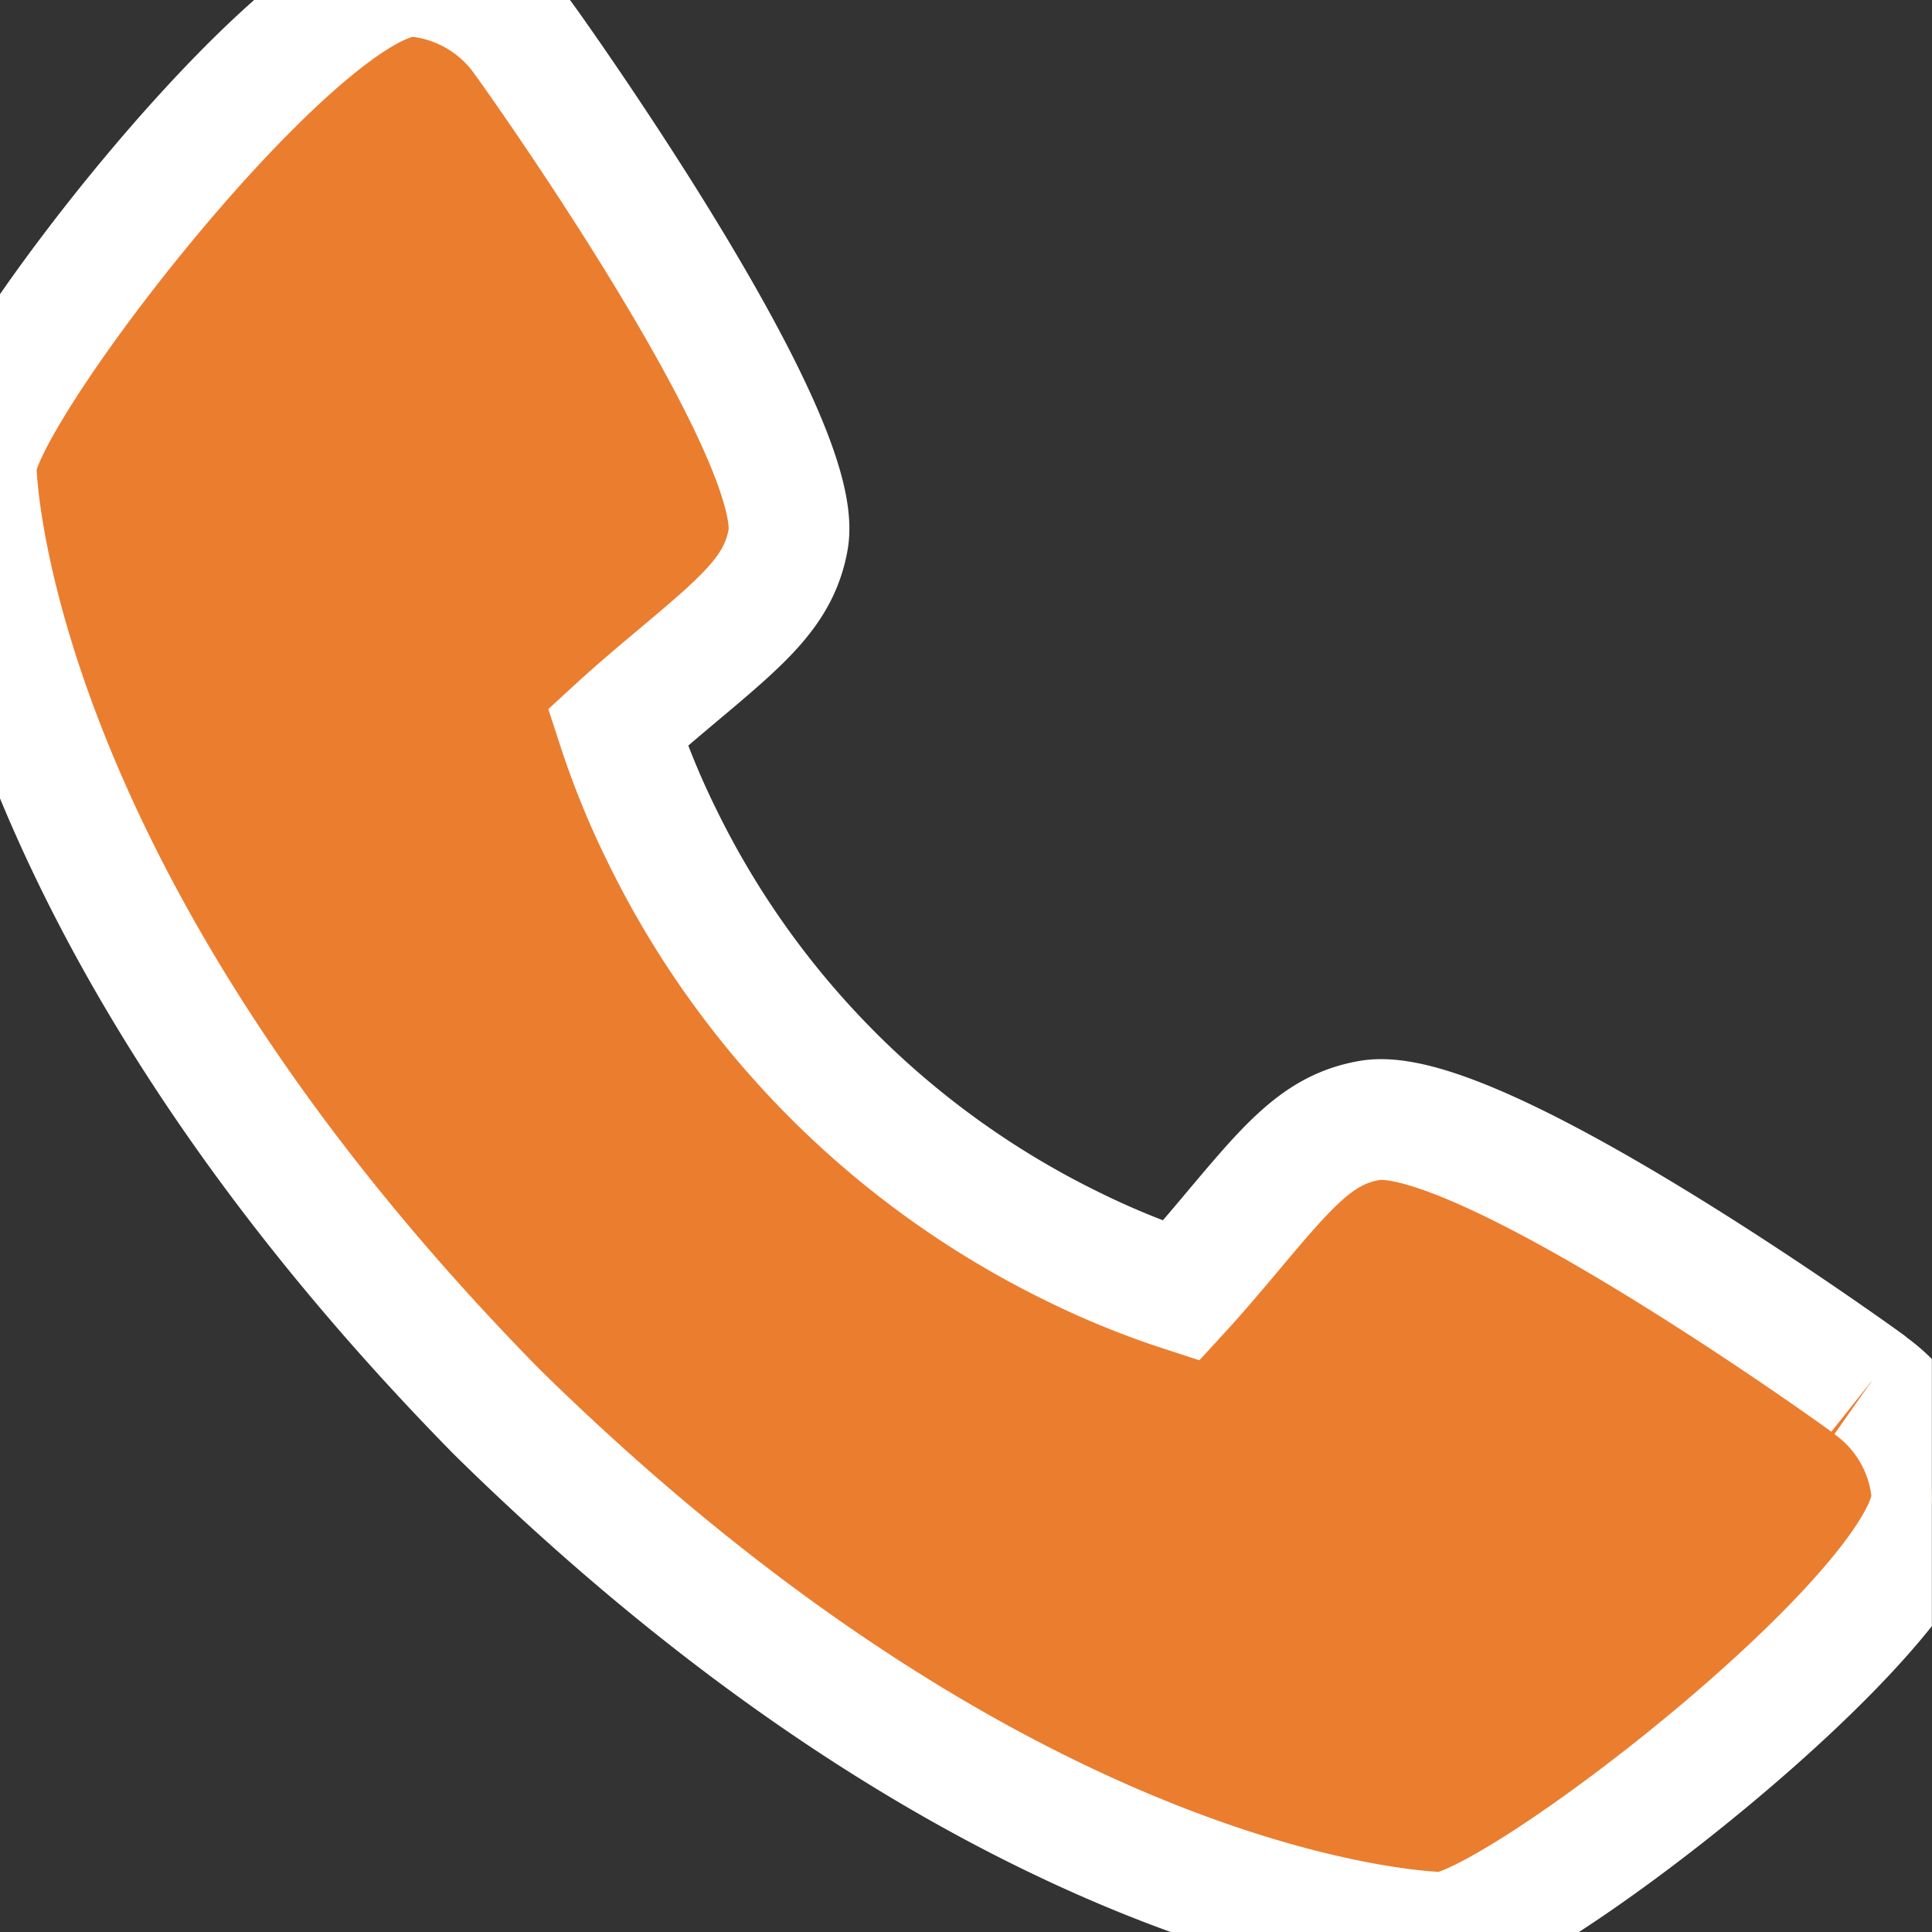 <svg xmlns="http://www.w3.org/2000/svg" xmlns:xlink="http://www.w3.org/1999/xlink" width="16" height="16" viewBox="0 0 16 16">
  <rect x="0" y="0" width="16" height="16" fill="#333333" stroke="none"/>
  <defs>
    <clipPath id="clip-path">
      <rect id="Rectangle_19429" data-name="Rectangle 19429" width="16" height="16" transform="translate(0.06 0.06)" fill="#f03340"/>
    </clipPath>
  </defs>
  <g id="Group_66864" data-name="Group 66864" transform="translate(-0.182 -0.181)" stroke="#fff">
    <g id="Group_66863" data-name="Group 66863" transform="translate(0.121 0.121)" clip-path="url(#clip-path)">
      <path id="Path_61828" data-name="Path 61828" d="M15.676,11.662c-.044-.035-3.258-2.352-4.141-2.185-.421.075-.662.362-1.145.937-.078.093-.265.315-.41.473a6.757,6.757,0,0,1-.891-.363A7.4,7.4,0,0,1,5.677,7.111a6.731,6.731,0,0,1-.363-.891c.159-.146.381-.332.476-.412.572-.48.86-.721.935-1.143C6.877,3.789,4.562.553,4.538.524A1.236,1.236,0,0,0,3.617,0C2.679,0,0,3.475,0,4.061c0,.034.049,3.491,4.313,7.829C8.646,16.148,12.1,16.2,12.137,16.2c.586,0,4.061-2.679,4.061-3.617a1.233,1.233,0,0,0-.521-.918" transform="translate(-0.137 -0.137)" fill="#EB7D2E"/>
    </g>
  </g>
</svg>
